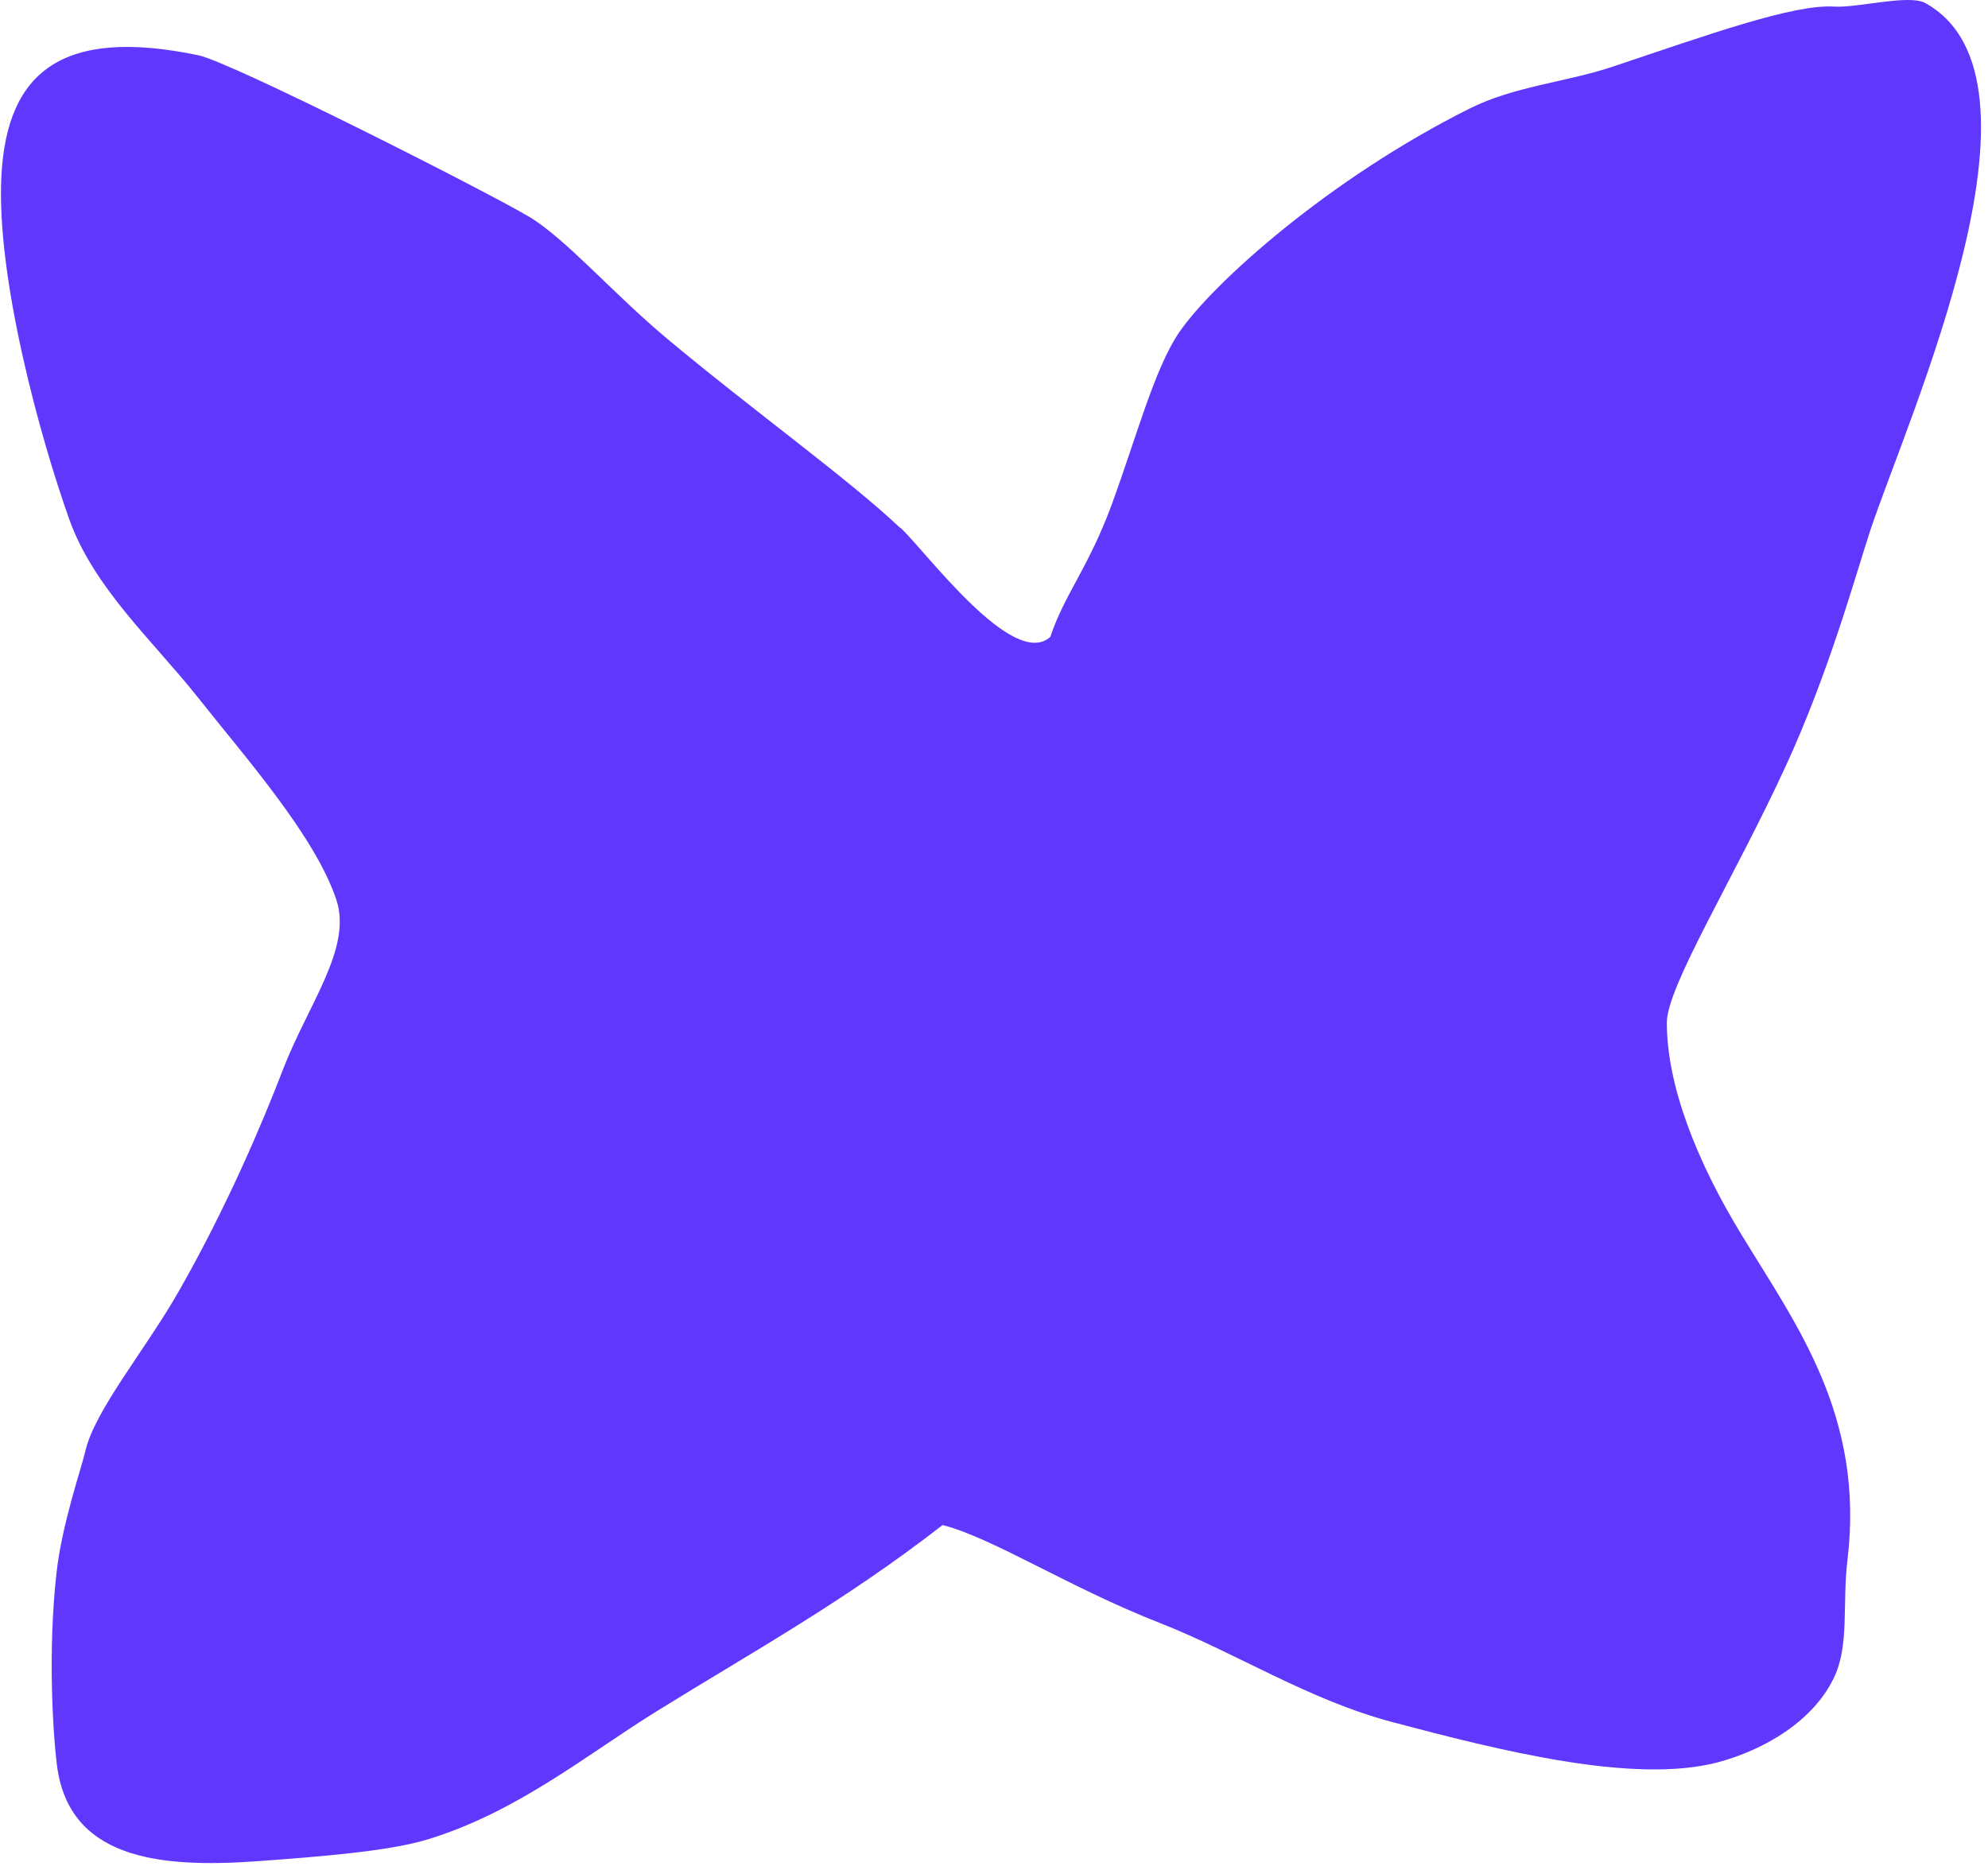<svg xmlns="http://www.w3.org/2000/svg" width="271" height="255" viewBox="0 0 271 255" fill="none"><path d="M122.699 71.962C115.691 65.319 102.527 55.872 90.947 46.182C83.512 39.966 77.113 32.53 72.115 29.544C66.265 26.07 31.648 8.518 27.077 7.543C8.428 3.642 0.993 9.859 0.2 23.815C-0.592 37.772 5.564 59.956 9.464 70.865C12.816 80.189 20.861 87.381 26.955 95.06C33.72 103.592 42.984 114.074 45.848 122.668C48.042 129.25 42.009 136.929 38.596 145.766C35.792 153.079 30.856 164.72 24.335 176.116C19.703 184.222 12.816 192.388 11.597 197.995C11.049 200.311 8.428 207.868 7.697 214.511C6.478 225.36 7.27 236.573 7.697 240.108C9.037 253.394 21.47 254.735 35.061 253.76C43.41 253.15 52.979 252.419 58.342 250.774C70.653 246.995 80.099 239.133 89.667 233.222C102.649 225.177 115.081 218.351 128.489 207.929C135.132 209.575 145.919 216.523 158.108 221.276C168.652 225.421 178.342 231.759 189.861 234.806C204.366 238.646 222.649 243.277 234.107 240.291C240.567 238.585 247.149 234.623 249.952 228.833C252.146 224.385 251.11 218.839 251.842 212.683C254.218 192.998 244.772 180.504 237.459 168.437C231.303 158.381 227.22 148.021 227.22 139.427C227.22 134.491 236.422 119.681 243.431 104.445C249.221 91.891 252.817 78.909 254.889 72.51C260.069 56.847 281.156 10.773 262.446 0.412C260.252 -0.807 253.243 1.083 250.074 0.9C244.528 0.534 233.01 4.679 219.724 9.127C213.507 11.2 206.438 11.748 200.343 14.795C181.206 24.364 165.361 38.564 160.729 45.329C157.377 50.265 154.939 59.529 151.526 68.853C148.296 77.569 145.127 80.981 143.177 86.832C138.119 91.403 126.173 75.131 122.76 71.962H122.699Z" fill="#6038FD"></path></svg>